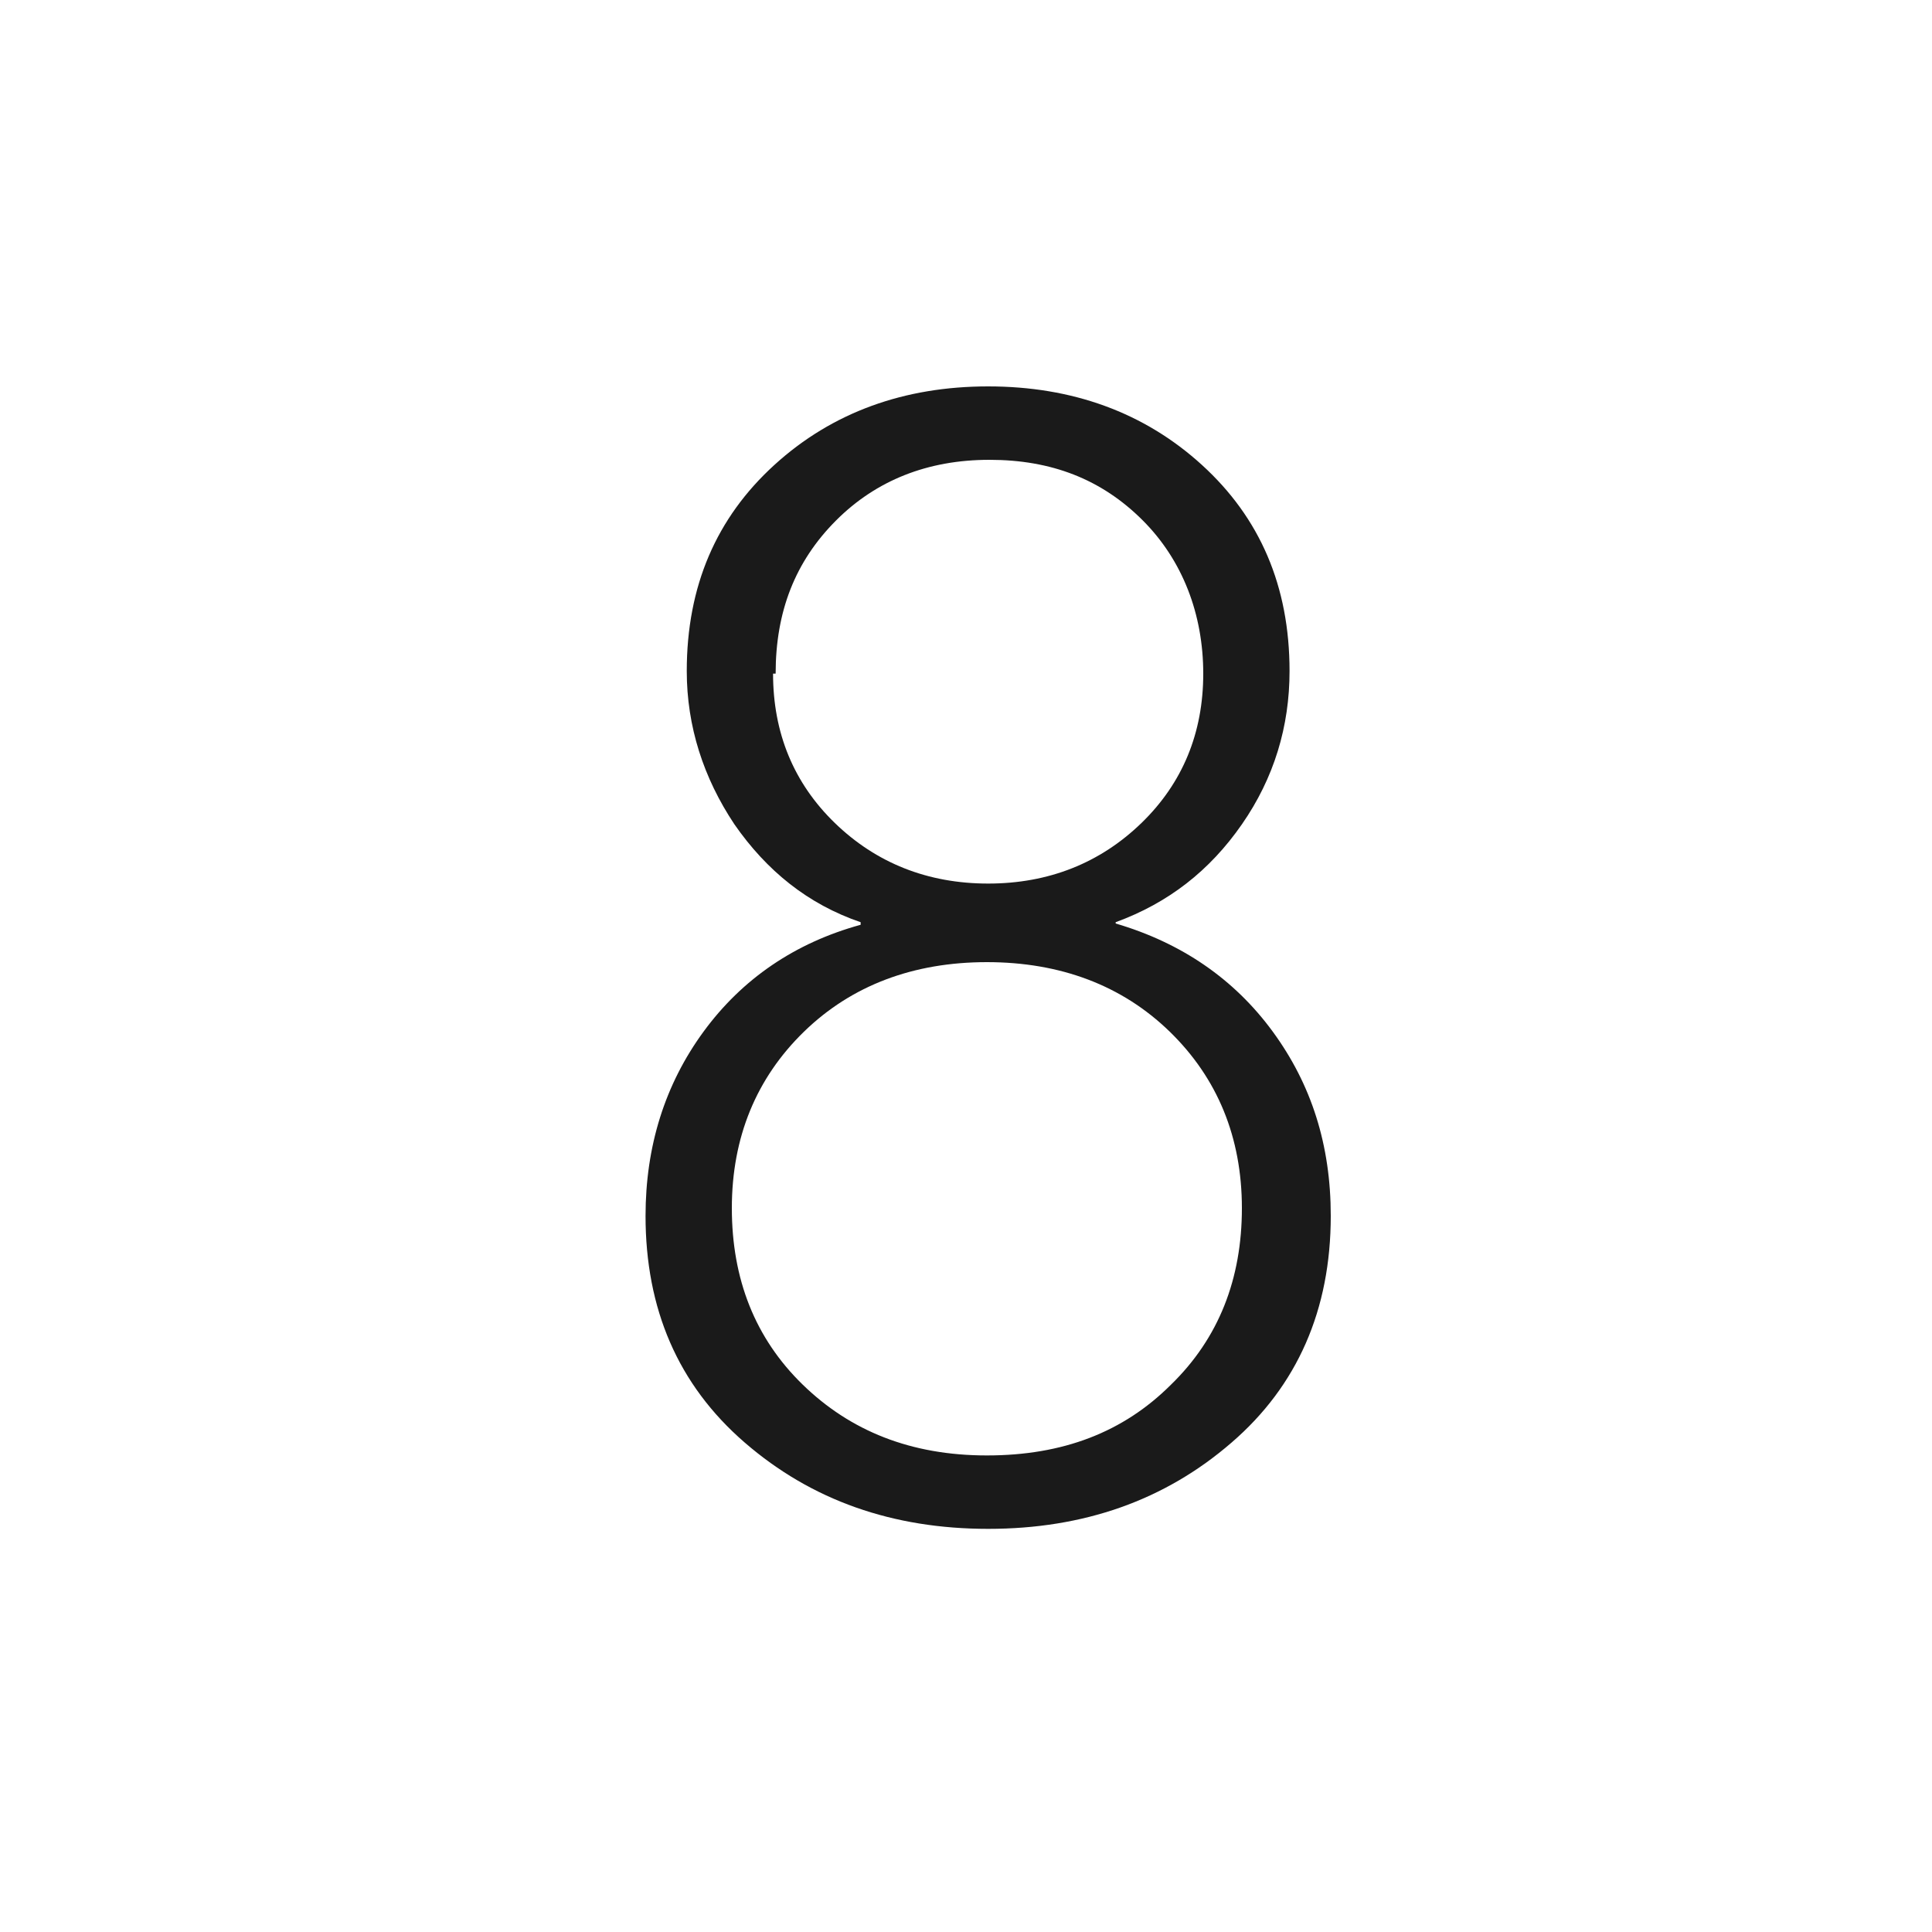 <?xml version="1.0" encoding="UTF-8"?> <svg xmlns="http://www.w3.org/2000/svg" width="15" height="15" viewBox="0 0 15 15" fill="none"><path d="M8.662 7.17C9.172 7.32 9.582 7.6 9.882 8.01C10.182 8.42 10.332 8.89 10.332 9.44C10.332 10.17 10.072 10.76 9.562 11.2C9.042 11.65 8.412 11.87 7.672 11.87C6.932 11.87 6.302 11.65 5.782 11.2C5.262 10.75 5.012 10.16 5.012 9.44C5.012 8.9 5.162 8.42 5.462 8.01C5.762 7.6 6.172 7.32 6.682 7.18V7.16C6.272 7.02 5.952 6.76 5.702 6.4C5.462 6.04 5.332 5.64 5.332 5.21C5.332 4.55 5.562 4.02 6.012 3.61C6.462 3.2 7.022 3 7.672 3C8.322 3 8.882 3.2 9.332 3.61C9.782 4.02 10.012 4.55 10.012 5.21C10.012 5.64 9.892 6.04 9.642 6.4C9.392 6.76 9.072 7.01 8.662 7.16V7.18V7.17ZM6.242 8.01C5.872 8.37 5.682 8.83 5.682 9.38C5.682 9.93 5.862 10.39 6.232 10.75C6.602 11.11 7.072 11.3 7.662 11.3C8.252 11.3 8.722 11.12 9.092 10.75C9.462 10.39 9.642 9.93 9.642 9.38C9.642 8.83 9.452 8.37 9.082 8.01C8.712 7.65 8.232 7.47 7.662 7.47C7.092 7.47 6.612 7.65 6.242 8.01ZM6.002 5.23C6.002 5.69 6.162 6.08 6.482 6.39C6.802 6.7 7.202 6.86 7.672 6.86C8.142 6.86 8.542 6.7 8.862 6.39C9.182 6.08 9.342 5.69 9.342 5.23C9.342 4.77 9.182 4.35 8.872 4.04C8.552 3.72 8.162 3.57 7.682 3.57C7.202 3.57 6.802 3.73 6.492 4.04C6.172 4.36 6.022 4.75 6.022 5.23H6.002Z" fill="#1A1A1A"></path></svg> 